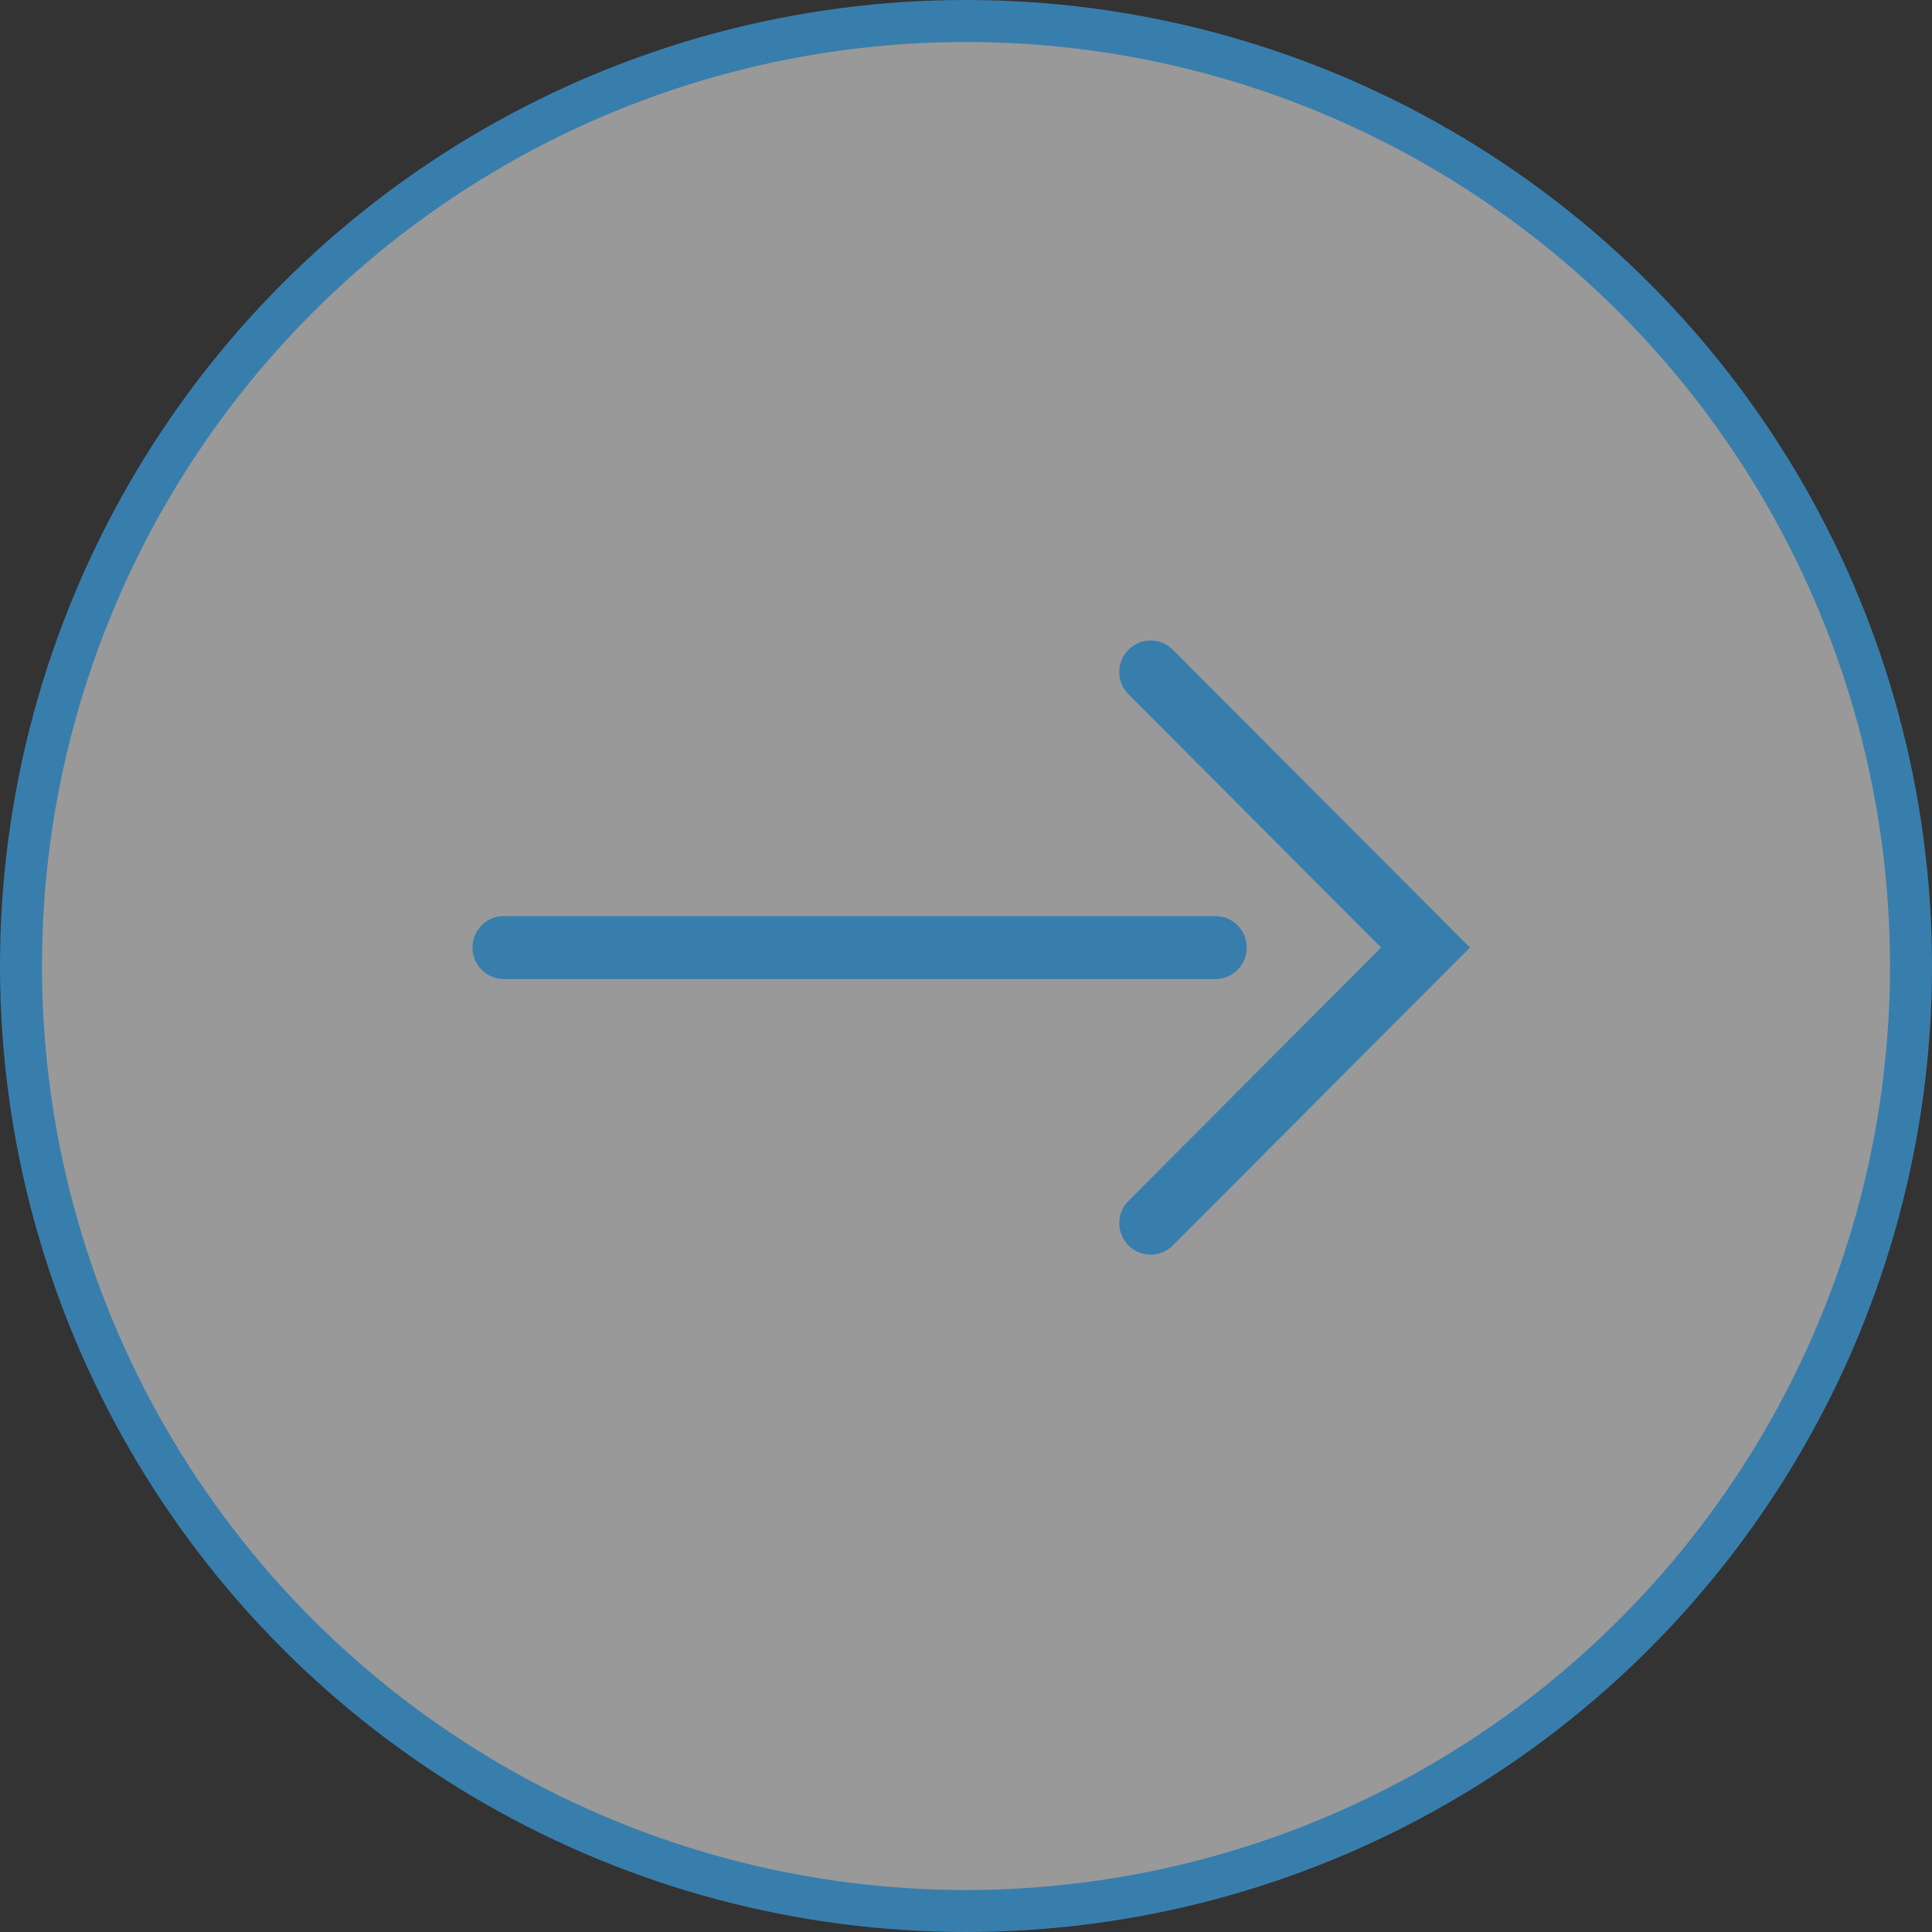 <svg width="46" height="46" viewBox="0 0 46 46" fill="none" xmlns="http://www.w3.org/2000/svg">
<rect x="0" y="0" width="46" height="46" fill="#333333" stroke="none"/>
<circle cx="23" cy="23" r="22.5" transform="rotate(-180 23 23)" fill="white" fill-opacity="0.5" stroke="#387EAD"/>
<path fill-rule="evenodd" clip-rule="evenodd" d="M11.249 22.561C11.249 22.147 11.584 21.811 11.997 21.811L28.937 21.811C29.35 21.811 29.685 22.147 29.685 22.561C29.685 22.976 29.35 23.311 28.937 23.311L11.997 23.311C11.584 23.311 11.249 22.976 11.249 22.561Z" fill="#387EAD"/>
<path fill-rule="evenodd" clip-rule="evenodd" d="M26.868 15.47C27.16 15.177 27.633 15.177 27.925 15.47L34.999 22.561L27.925 29.653C27.633 29.946 27.16 29.946 26.868 29.653C26.575 29.36 26.575 28.885 26.868 28.593L32.883 22.561L26.868 16.53C26.575 16.237 26.575 15.763 26.868 15.47Z" fill="#387EAD"/>
</svg>
